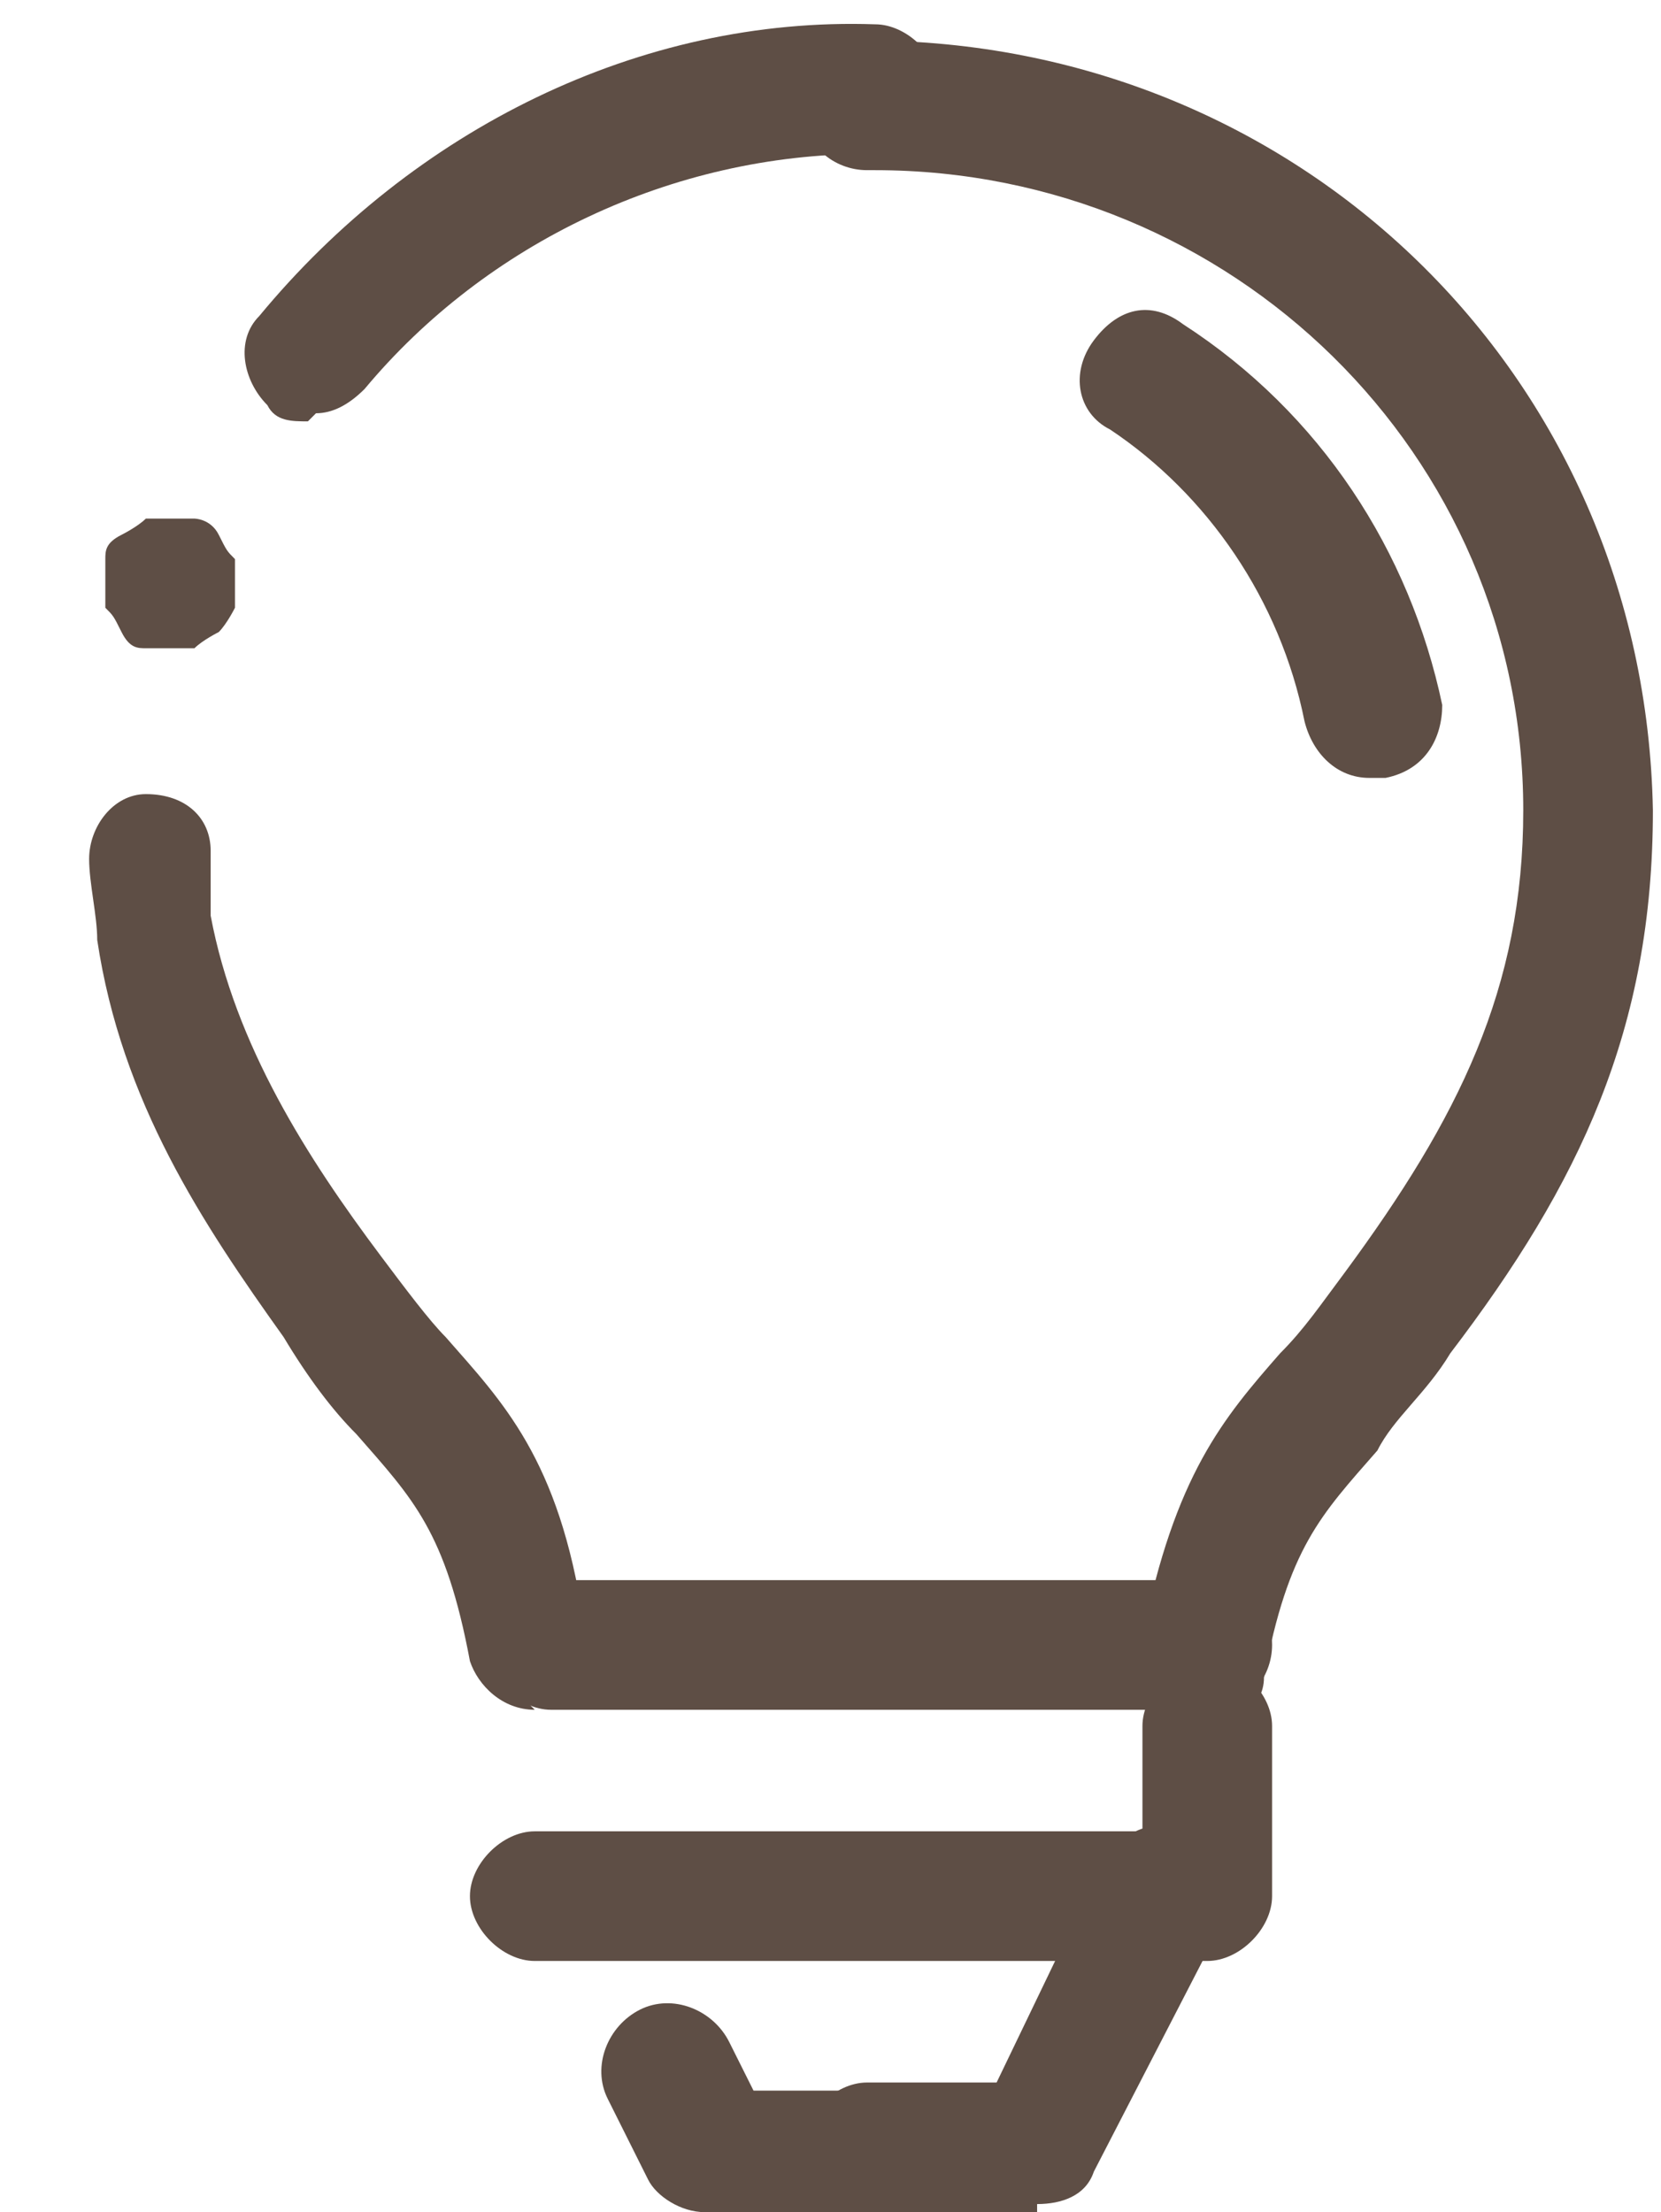 <?xml version="1.0" encoding="UTF-8"?>
<svg xmlns="http://www.w3.org/2000/svg" version="1.1" viewBox="0 0 20.5 27.3">
  <defs>
    <style>
      .cls-1 {
        stroke: #1c1c1c;
      }

      .cls-1, .cls-2 {
        fill: none;
        stroke-linecap: round;
        stroke-linejoin: round;
        stroke-width: 1.6px;
      }

      .cls-2 {
        stroke: #5e4e45;
      }

      .cls-3 {
        fill: #5e4e45;
      }
    </style>
  </defs>
  <!-- Generator: Adobe Illustrator 28.7.1, SVG Export Plug-In . SVG Version: 1.2.0 Build 142)  -->
  <g>
    <g id="_レイヤー_2" data-name="レイヤー_2">
      <g>
        <path class="cls-3" d="M2.1,8c-.1,0-.2,0-.3,0s-.2,0-.3-.2-.1-.2-.2-.3c0,0,0-.2,0-.3s0-.2,0-.3,0-.2.2-.3c0,0,.2-.1.3-.2.2,0,.4,0,.6,0,0,0,.2,0,.3.2s.1.2.2.3c0,0,0,.2,0,.3s0,.2,0,.3c0,0-.1.2-.2.3,0,0-.2.1-.3.2,0,0-.2,0-.3,0Z"/>
        <path class="cls-3" d="M6.6,21.1c-.4,0-.7-.3-.8-.6-.3-1.6-.7-2-1.4-2.8-.3-.3-.6-.7-.9-1.2-1-1.4-2-2.9-2.3-4.9,0-.3-.1-.7-.1-1,0-.4.3-.8.7-.8.5,0,.8.3.8.7,0,.3,0,.6,0,.8.3,1.6,1.2,3,2.1,4.2.3.4.6.8.8,1,.7.8,1.4,1.5,1.7,3.5,0,.4-.2.9-.6.9,0,0-.1,0-.2,0Z"/>
        <path class="cls-2" d="M3.4,5"/>
        <path class="cls-3" d="M3.8,5.2c-.2,0-.4,0-.5-.2-.3-.3-.4-.8-.1-1.1C5.1,1.6,7.9.2,10.8.3c.4,0,.8.4.8.8,0,.4-.4.8-.8.8,0,0,0,0-.1,0-2.4,0-4.7,1.1-6.2,2.9-.2.2-.4.3-.6.3Z"/>
        <path class="cls-3" d="M14.9,21.1c0,0-.1,0-.2,0-.4,0-.7-.5-.6-.9.4-2,1-2.7,1.7-3.5.3-.3.5-.6.8-1,1.4-1.9,2.2-3.5,2.2-5.7,0-4.4-3.6-7.9-8-7.9s0,0-.1,0c-.4,0-.8-.3-.8-.8,0-.4.3-.8.8-.8,5.3,0,9.6,4.1,9.7,9.5,0,2.7-.9,4.6-2.5,6.7-.3.5-.7.8-.9,1.2-.7.8-1.1,1.2-1.4,2.8,0,.4-.4.6-.8.6Z"/>
        <path class="cls-3" d="M6.8,21.1c-.4,0-.8-.4-.8-.8s.4-.8.8-.8h8.1c.4,0,.8.3.8.8,0,.4-.3.8-.8.8h0s-8.2,0-8.2,0Z"/>
        <path class="cls-3" d="M14.9,24.2H6.6c-.4,0-.8-.4-.8-.8s.4-.8.8-.8h7.5v-1.3c0-.4.4-.8.8-.8s.8.4.8.8v2.1c0,.4-.4.8-.8.8Z"/>
        <path class="cls-3" d="M12.8,27.3h-2.1c-.4,0-.8-.4-.8-.8s.4-.8.8-.8h1.6l1.3-2.7c.2-.4.7-.6,1.1-.4.4.2.6.7.4,1.1l-1.6,3.1c-.1.3-.4.4-.7.4Z"/>
        <path class="cls-1" d="M0,14.3"/>
        <path class="cls-1" d="M2.5,1.6"/>
        <path class="cls-1" d="M1,0"/>
        <path class="cls-3" d="M16.9,9.6c-.4,0-.7-.3-.8-.7-.3-1.5-1.2-2.8-2.4-3.6-.4-.2-.5-.7-.2-1.1s.7-.5,1.1-.2c1.7,1.1,2.8,2.8,3.2,4.7,0,.4-.2.8-.7.9,0,0,0,0-.1,0Z"/>
        <path class="cls-3" d="M10.8,27.3h-2.1c-.3,0-.6-.2-.7-.4l-.5-1c-.2-.4,0-.9.4-1.1.4-.2.9,0,1.1.4l.3.6h1.6c.4,0,.8.4.8.8s-.4.8-.8.8Z"/>
        <path class="cls-2" d="M3.3,5"/>
      </g>
    </g>
  </g>
</svg>